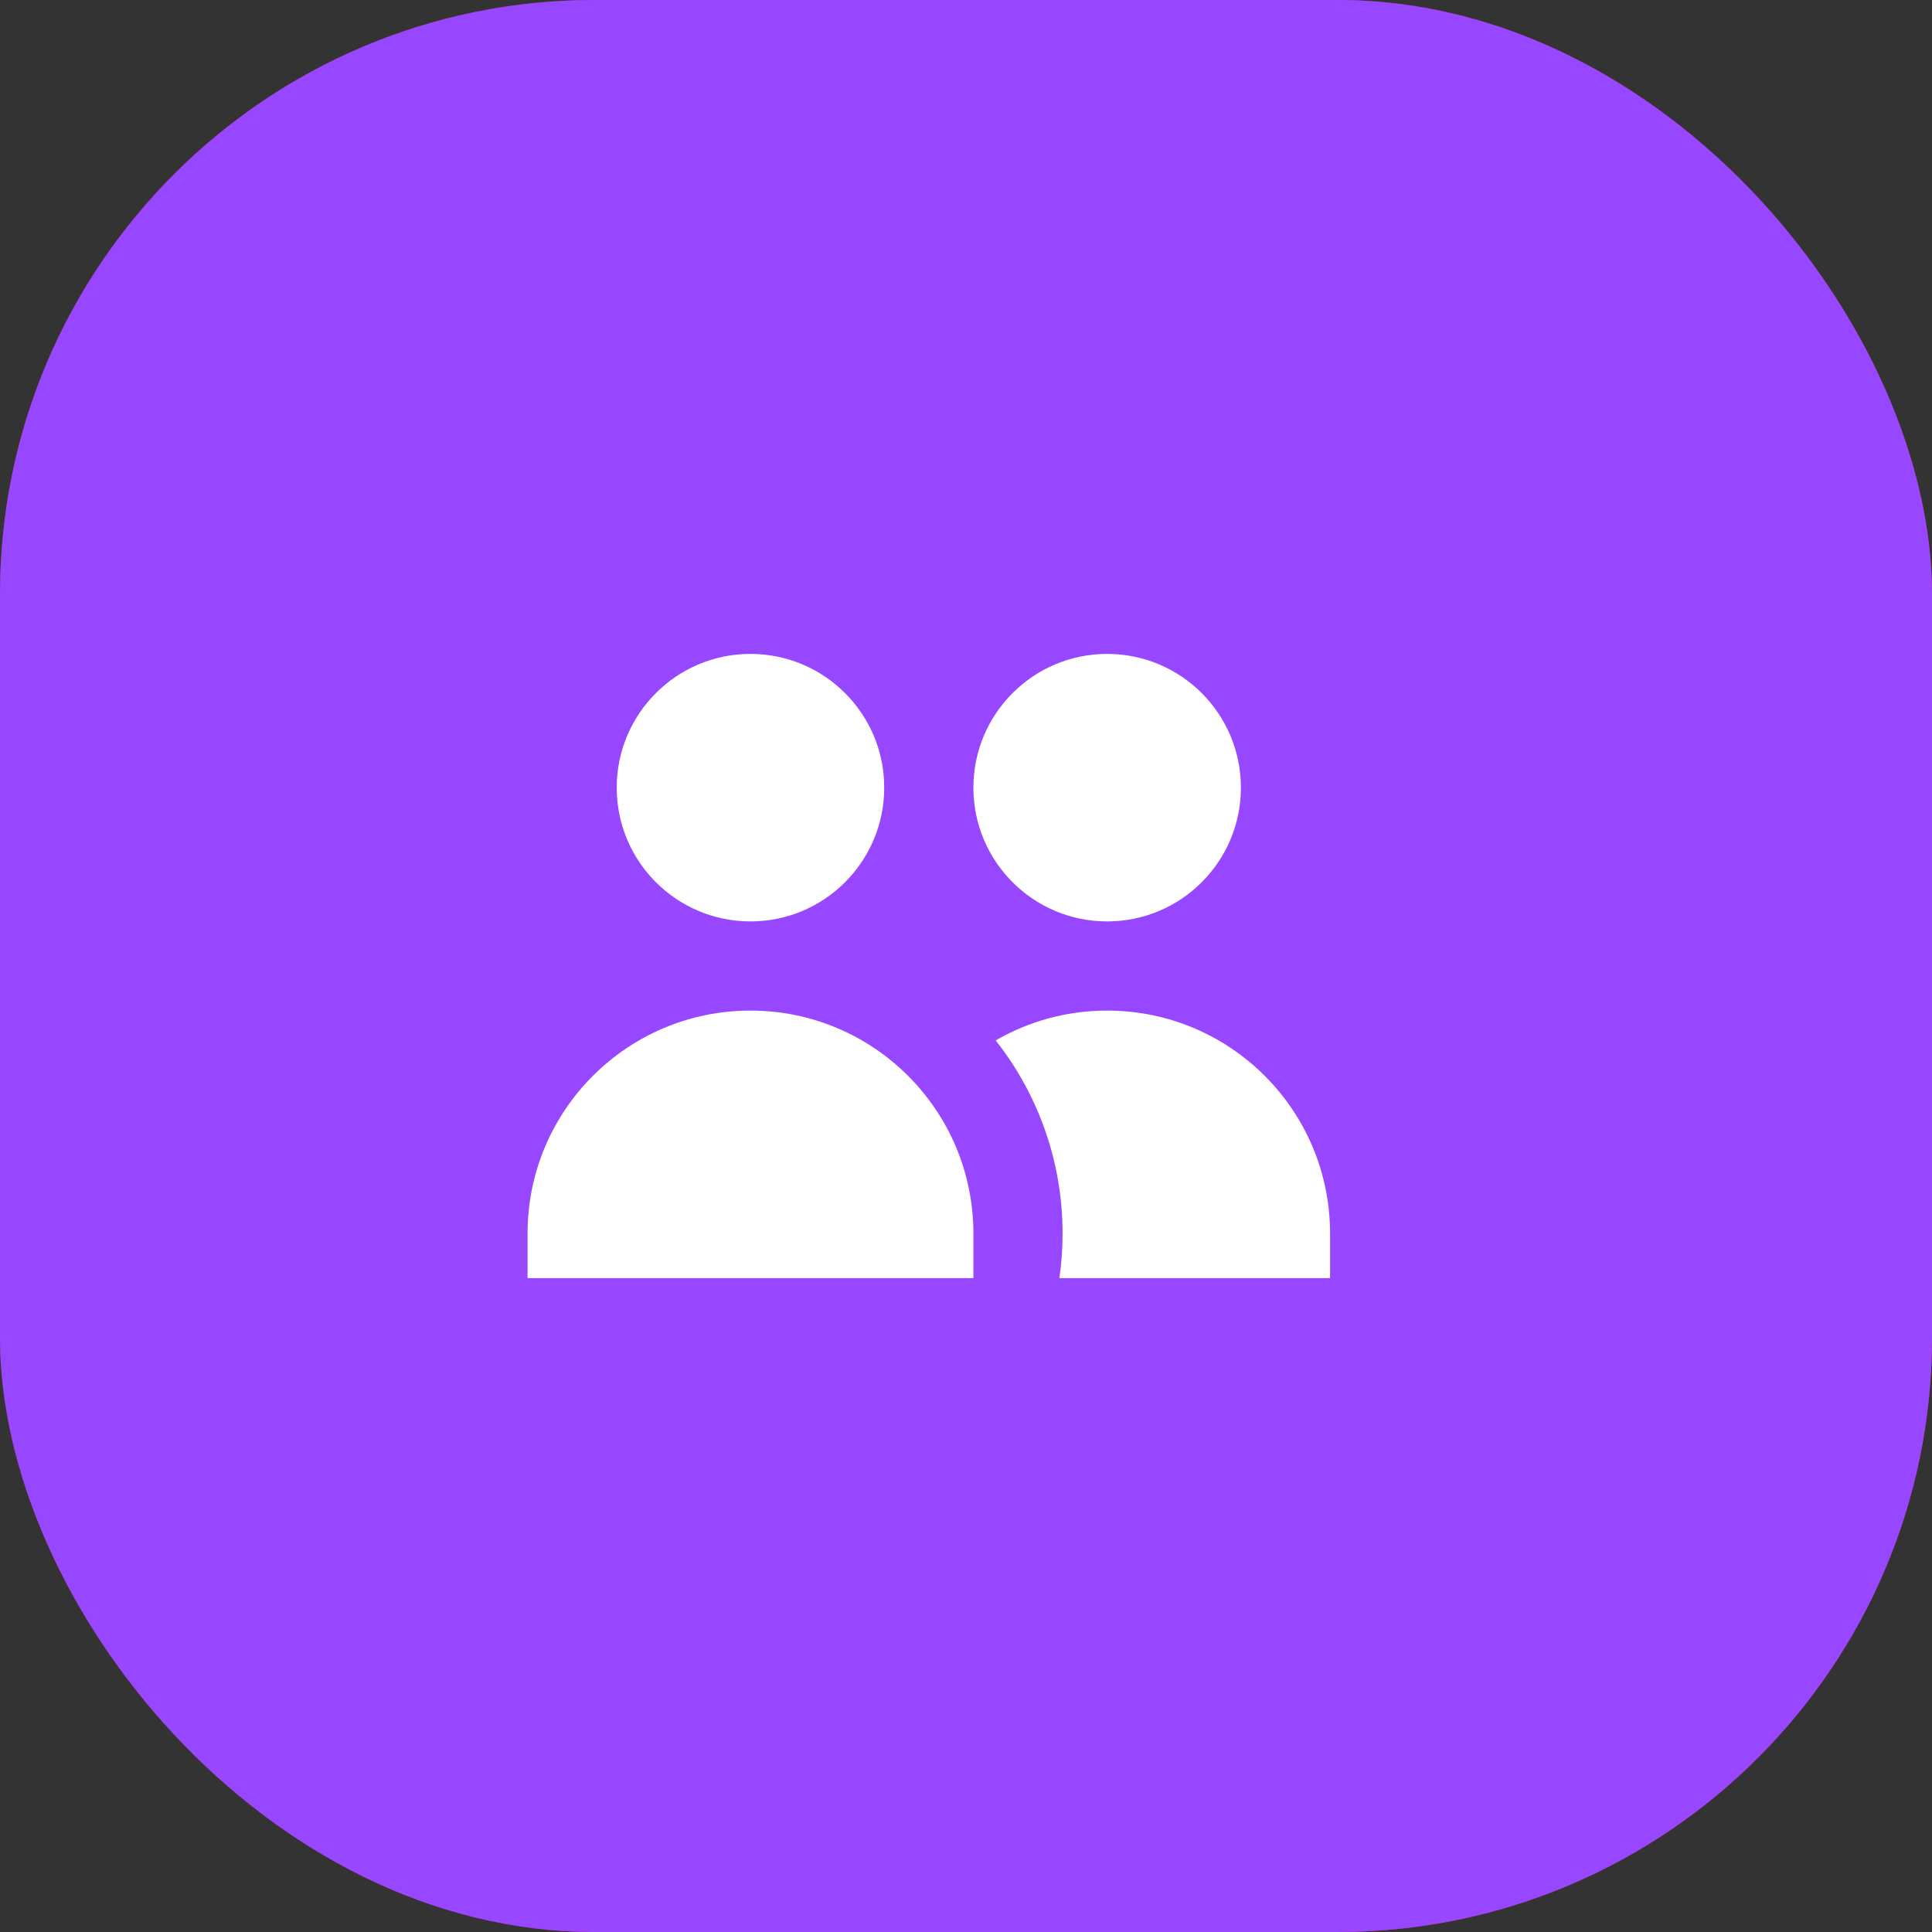 <svg width="52" height="52" viewBox="0 0 52 52" fill="none" xmlns="http://www.w3.org/2000/svg">
<rect x="0" y="0" width="52" height="52" fill="#333333" stroke="none"/>
<g clip-path="url(#clip0_10_2353)">
<rect width="52" height="52" rx="16" fill="#3A4ECA"/>
<path fill-rule="evenodd" clip-rule="evenodd" d="M19 24.8V22.4C19 19.086 21.686 16.4 25 16.4C28.313 16.4 31 19.086 31 22.4V24.8C32.325 24.8 33.4 25.875 33.4 27.2V33.2C33.4 34.526 32.325 35.6 31 35.6H19C17.674 35.6 16.6 34.526 16.6 33.2V27.2C16.6 25.875 17.674 24.8 19 24.8ZM28.6 22.4V24.8H21.4V22.4C21.4 20.412 23.011 18.8 25 18.8C26.988 18.8 28.6 20.412 28.6 22.4Z" fill="white"/>
<rect width="52" height="52" rx="16" fill="#FF0000" fill-opacity="0.81"/>
<path fill-rule="evenodd" clip-rule="evenodd" d="M16.6 18.8C16.6 18.137 17.137 17.6 17.8 17.6H22.6C23.262 17.6 23.8 18.137 23.8 18.8C23.8 19.463 23.262 20 22.6 20H20.697L23.448 22.751C23.917 23.22 23.917 23.98 23.448 24.448C22.98 24.917 22.22 24.917 21.751 24.448L19 21.697V23.6C19 24.263 18.462 24.8 17.8 24.8C17.137 24.8 16.6 24.263 16.6 23.6V18.8ZM27.4 20C26.737 20 26.2 19.463 26.2 18.8C26.2 18.137 26.737 17.6 27.4 17.6H32.2C32.862 17.6 33.4 18.137 33.4 18.8V23.6C33.4 24.263 32.862 24.8 32.2 24.8C31.537 24.8 31 24.263 31 23.6V21.697L28.248 24.448C27.779 24.917 27.02 24.917 26.551 24.448C26.082 23.98 26.082 23.22 26.551 22.751L29.303 20H27.4ZM16.6 28.4C16.6 27.737 17.137 27.2 17.8 27.2C18.462 27.2 19 27.737 19 28.4V30.303L21.751 27.551C22.22 27.083 22.98 27.083 23.448 27.551C23.917 28.02 23.917 28.78 23.448 29.248L20.697 32H22.6C23.262 32 23.8 32.537 23.8 33.2C23.8 33.863 23.262 34.4 22.6 34.4H17.8C17.137 34.4 16.6 33.863 16.6 33.2V28.4ZM32.2 27.2C32.862 27.2 33.4 27.737 33.4 28.4V33.2C33.4 33.863 32.862 34.4 32.2 34.4H27.4C26.737 34.4 26.2 33.863 26.2 33.2C26.2 32.537 26.737 32 27.4 32H29.303L26.551 29.248C26.082 28.78 26.082 28.02 26.551 27.551C27.02 27.083 27.779 27.083 28.248 27.551L31 30.303V28.4C31 27.737 31.537 27.2 32.2 27.2Z" fill="white"/>
<rect width="52" height="52" rx="16" fill="#9747FF"/>
<path d="M23.799 21.2C23.799 23.188 22.187 24.8 20.199 24.8C18.211 24.8 16.599 23.188 16.599 21.2C16.599 19.212 18.211 17.6 20.199 17.6C22.187 17.6 23.799 19.212 23.799 21.2Z" fill="white"/>
<path d="M33.399 21.2C33.399 23.188 31.787 24.8 29.799 24.8C27.811 24.8 26.199 23.188 26.199 21.2C26.199 19.212 27.811 17.6 29.799 17.6C31.787 17.6 33.399 19.212 33.399 21.2Z" fill="white"/>
<path d="M28.514 34.4C28.57 34.008 28.599 33.607 28.599 33.2C28.599 31.238 27.926 29.433 26.799 28.003C27.681 27.492 28.706 27.2 29.799 27.2C33.113 27.2 35.799 29.886 35.799 33.2V34.4H28.514Z" fill="white"/>
<path d="M20.199 27.2C23.513 27.2 26.199 29.886 26.199 33.2V34.4H14.199V33.2C14.199 29.886 16.886 27.2 20.199 27.2Z" fill="white"/>
</g>
<defs>
<clipPath id="clip0_10_2353">
<rect width="52" height="52" rx="16" fill="white"/>
</clipPath>
</defs>
</svg>

